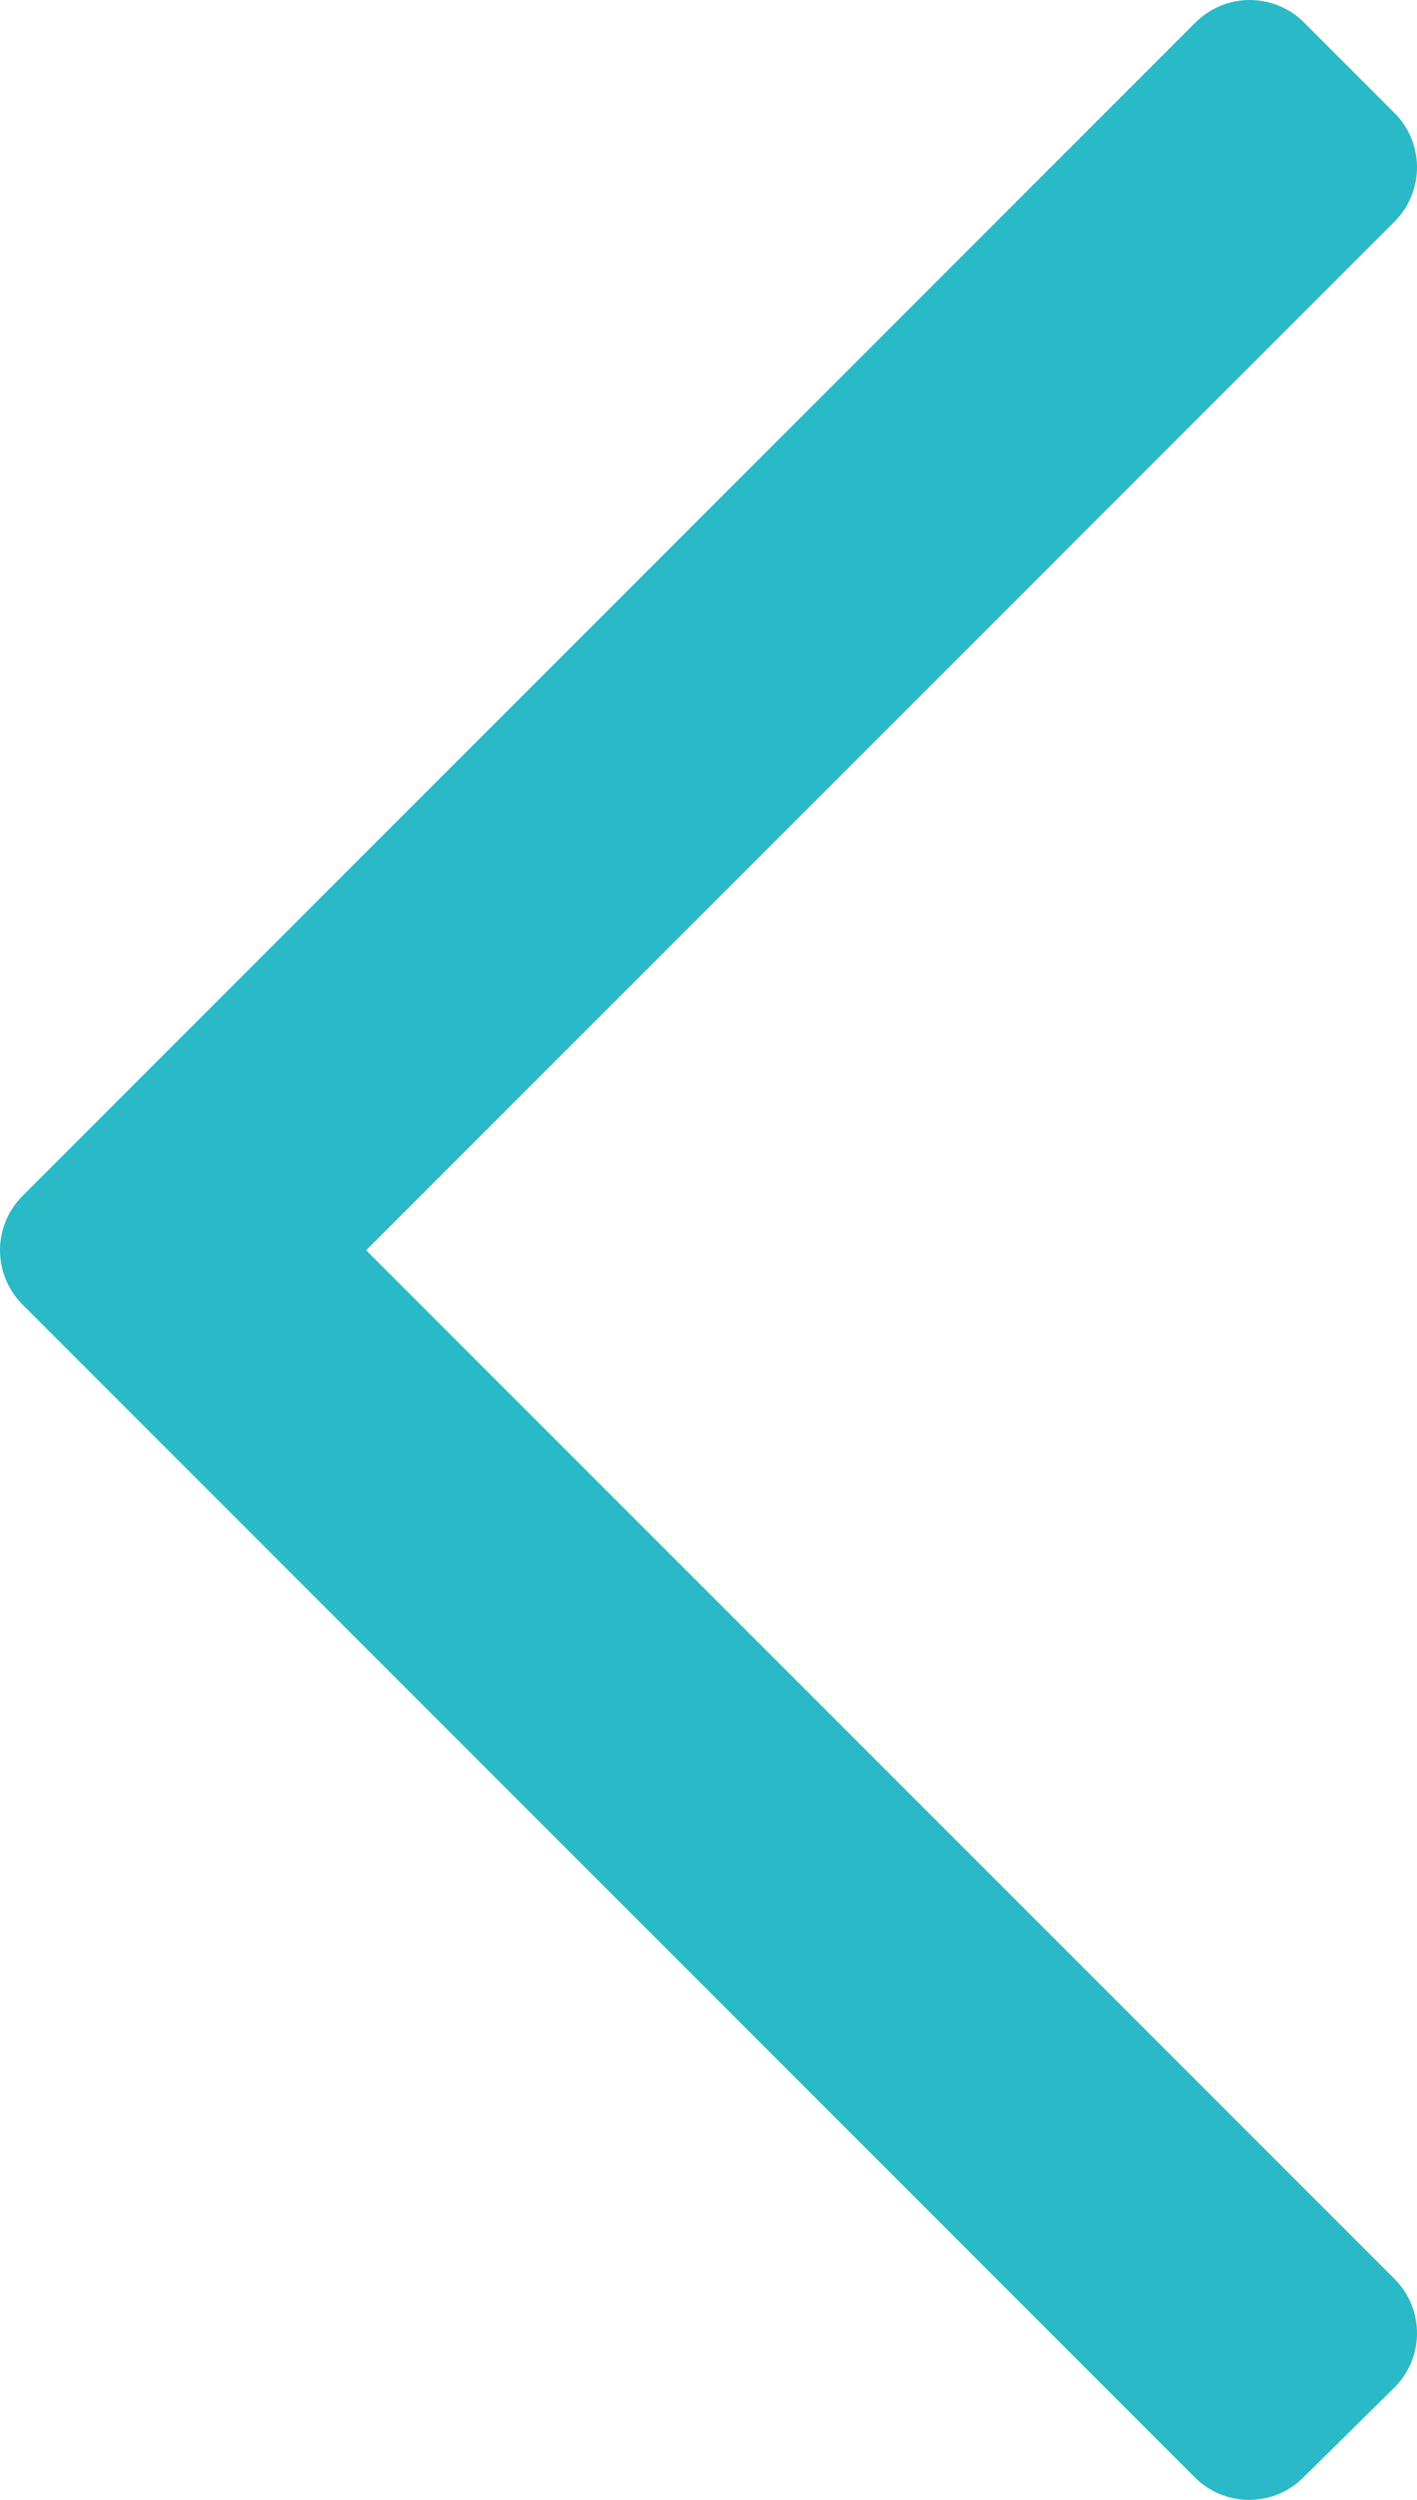 <svg xmlns="http://www.w3.org/2000/svg" width="9.235" height="16.286" viewBox="0 0 9.235 16.286">
  <g id="Group_5797" data-name="Group 5797" transform="translate(8.735 0.5) rotate(90)">
    <path id="Path_6" data-name="Path 6" d="M0,.59,7.645,8.235,15.286.594,14.7,0,7.645,7.056.59,0Z" fill="#2ab9c7" stroke="#2ab9c7" stroke-linecap="round" stroke-linejoin="round" stroke-width="1"/>
    <path id="Path_7" data-name="Path 7" d="M.834,0h0Z" transform="translate(7.228 7.645)" fill="#2ab9c7" stroke="#2ab9c7" stroke-linecap="round" stroke-linejoin="round" stroke-width="1"/>
  </g>
</svg>
